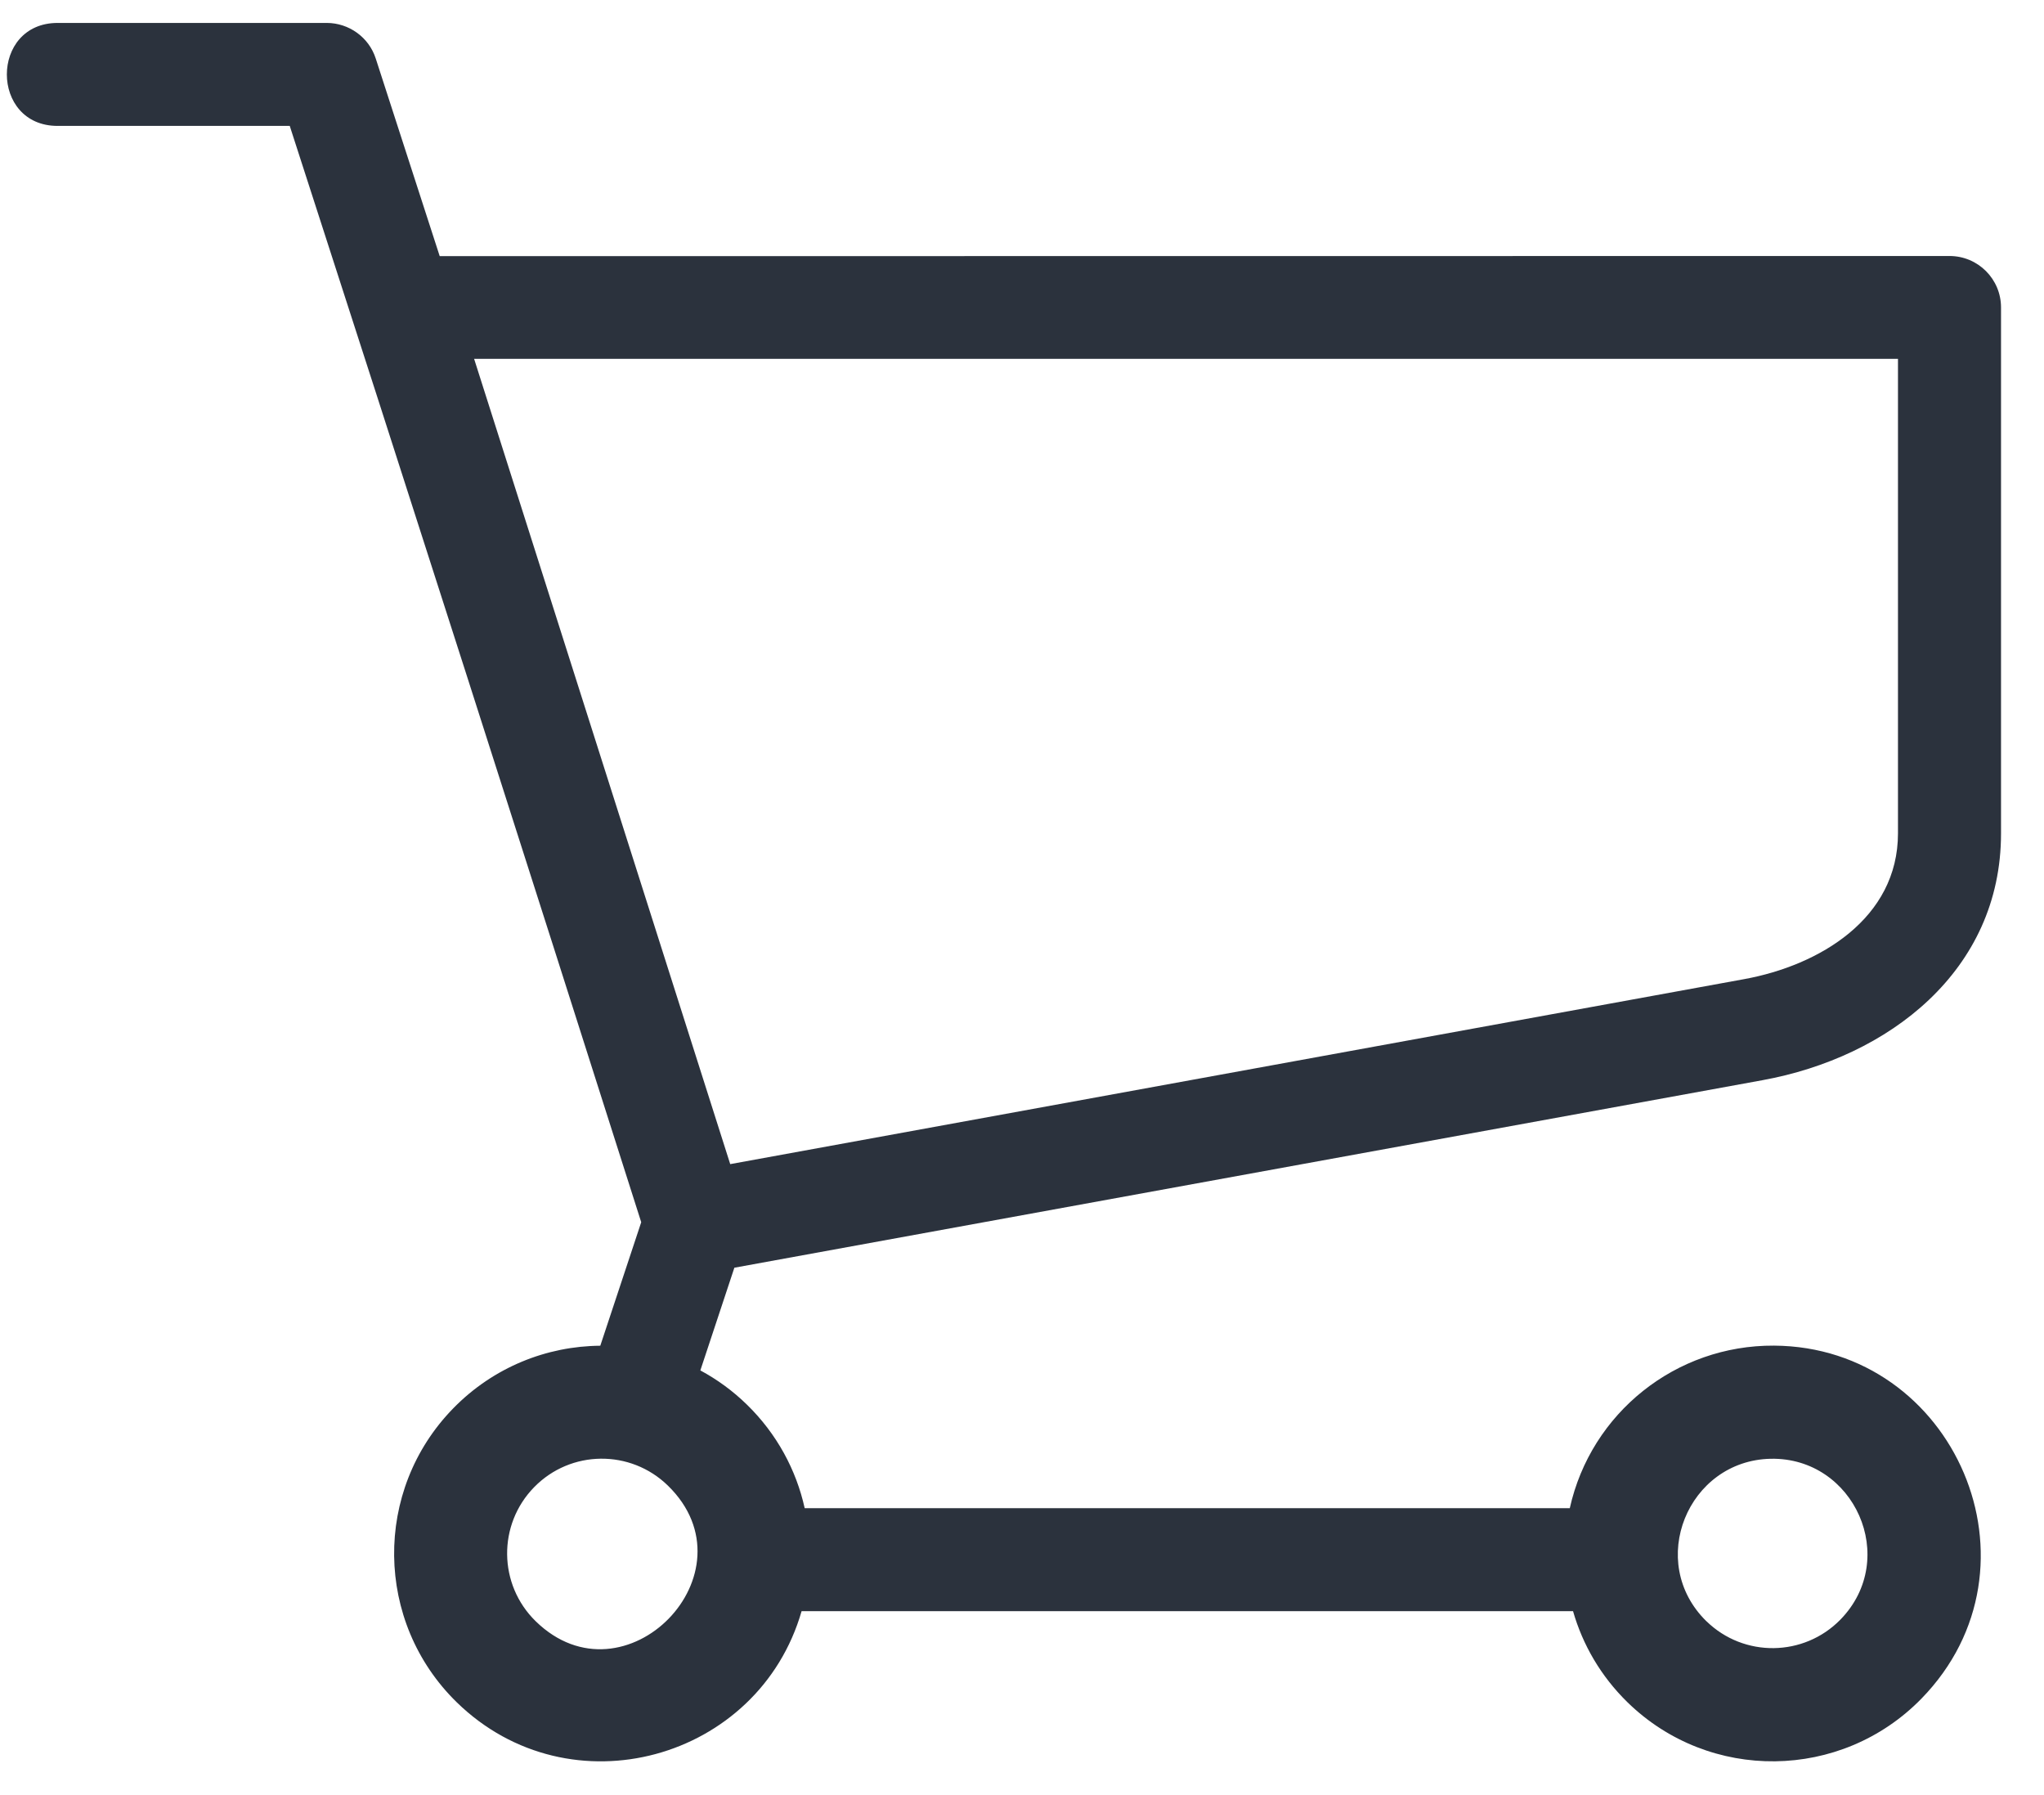 <?xml version="1.0" encoding="UTF-8"?>
<svg width="41px" height="36px" viewBox="0 0 41 36" version="1.1" xmlns="http://www.w3.org/2000/svg" xmlns:xlink="http://www.w3.org/1999/xlink">
    <title>icono-vender-en-marketplaces</title>
    <g id="Desktop" stroke="none" stroke-width="1" fill="none" fill-rule="evenodd">
        <g id="2.1.ABRE-TU-TIENDA-[D]" transform="translate(-230, -10989)" fill="#2B323D" fill-rule="nonzero">
            <path d="M244.731,11014.422 L244.048,11016.483 C244.383,11016.663 244.699,11016.892 244.984,11017.171 C245.585,11017.758 245.972,11018.482 246.141,11019.246 L261.488,11019.246 C261.913,11017.334 263.617,11015.974 265.584,11015.986 C269.211,11016.009 271.127,11020.417 268.54,11023.067 C266.931,11024.713 264.291,11024.745 262.645,11023.138 C262.11,11022.615 261.746,11021.984 261.553,11021.311 L246.079,11021.311 C245.22,11024.297 241.436,11025.357 239.161,11023.138 C237.515,11021.529 237.483,11018.889 239.092,11017.243 C239.9,11016.416 240.969,11015.996 242.041,11015.988 L242.862,11013.511 C240.527,11006.171 238.185,10998.851 235.812,10991.525 L231.156,10991.525 C229.798,10991.525 229.798,10989.46 231.156,10989.46 L236.559,10989.46 C236.993,10989.462 237.399,10989.741 237.538,10990.177 L238.82,10994.137 L269.105,10994.134 C269.676,10994.134 270.138,10994.596 270.138,10995.166 L270.138,11005.715 C270.138,11008.471 267.881,11010.203 265.352,11010.663 L244.733,11014.423 L244.731,11014.422 Z M240.713,11018.826 C239.98,11019.577 239.994,11020.779 240.745,11021.513 C242.531,11023.258 245.187,11020.54 243.398,11018.794 C242.647,11018.061 241.445,11018.075 240.713,11018.826 L240.713,11018.826 Z M264.229,11021.513 C264.98,11022.245 266.182,11022.23 266.916,11021.481 C268.111,11020.256 267.195,11018.222 265.518,11018.255 C263.857,11018.289 263.016,11020.327 264.229,11021.514 L264.229,11021.513 Z M244.648,11012.346 L264.987,11008.636 C266.495,11008.361 268.071,11007.421 268.071,11005.712 L268.071,10996.196 L239.51,10996.196 C241.223,11001.579 242.934,11006.962 244.647,11012.345 L244.648,11012.346 Z" id="icono-vender-en-marketplaces"></path>
        </g>
    </g>
</svg>